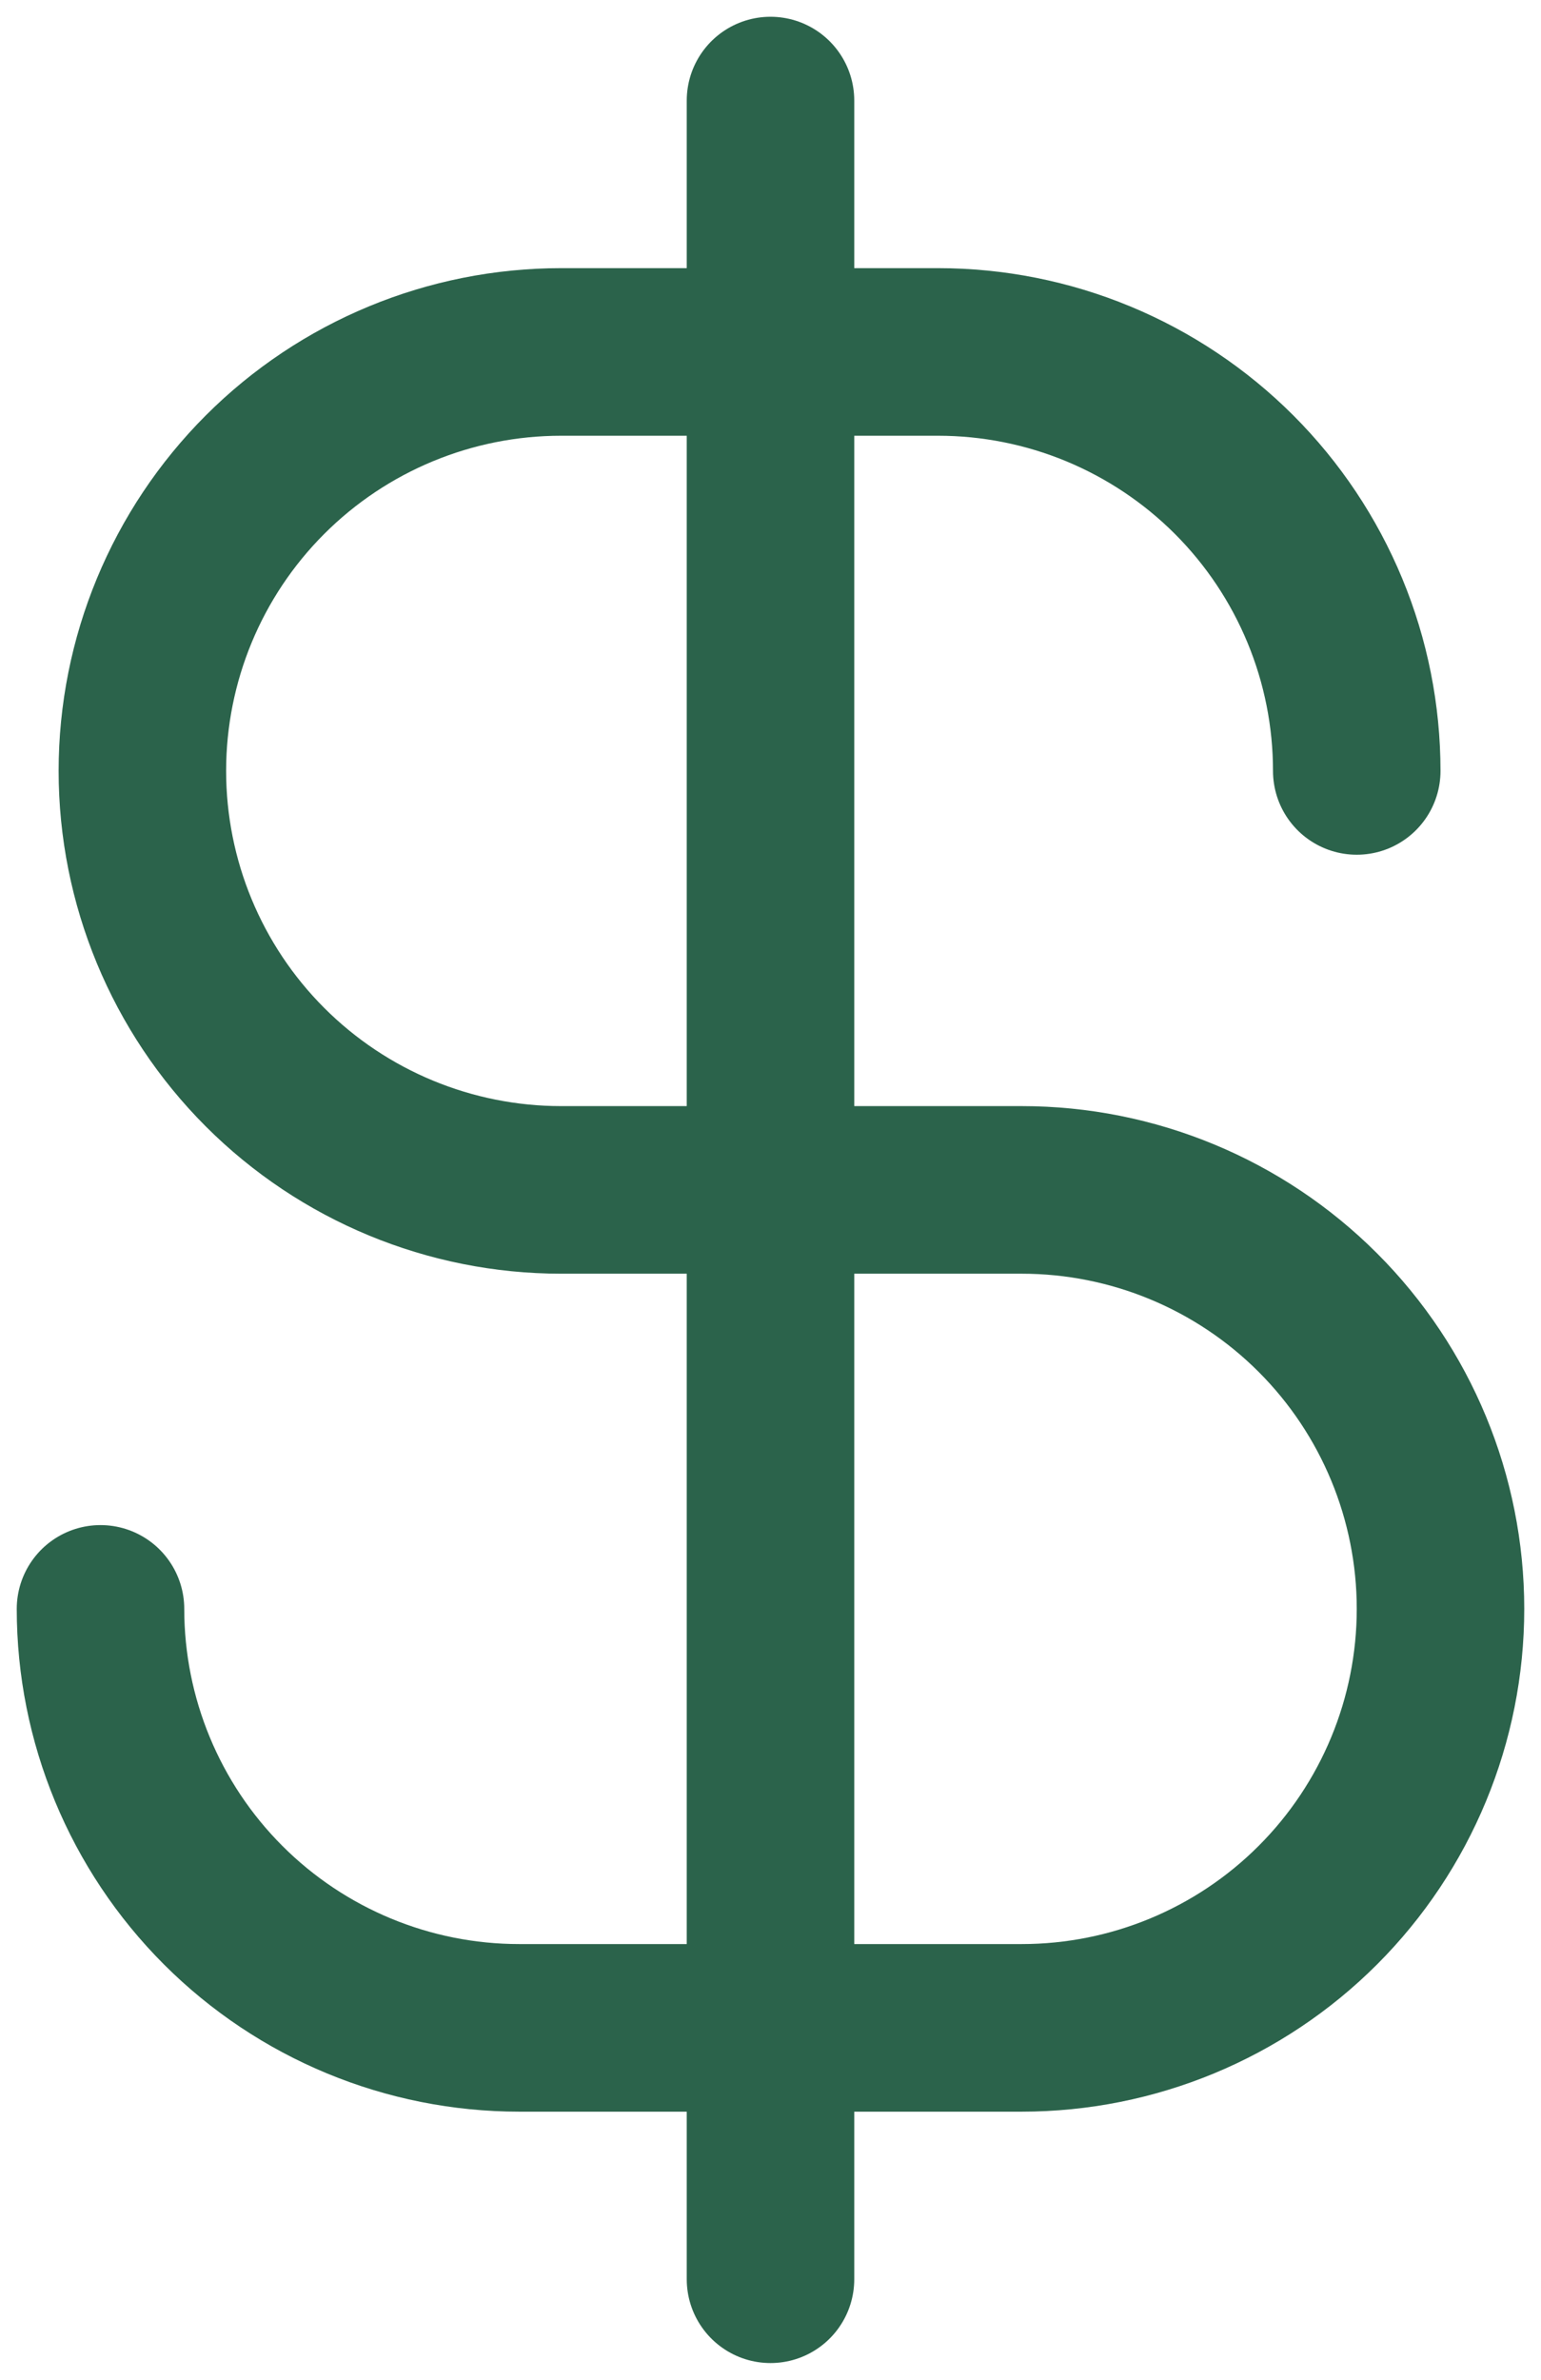 <svg width="46" height="71" viewBox="0 0 46 71" fill="none" xmlns="http://www.w3.org/2000/svg">
<path d="M23 3V68" stroke="#2B634B" stroke-width="5" stroke-linecap="round" stroke-linejoin="round"/>
<path d="M40.5 23C40.5 21.358 40.177 19.733 39.548 18.216C38.92 16.7 38 15.322 36.839 14.161C35.678 13 34.3 12.08 32.783 11.451C31.267 10.823 29.642 10.5 28 10.5H16.75C13.435 10.5 10.255 11.817 7.911 14.161C5.567 16.505 4.25 19.685 4.25 23C4.25 26.315 5.567 29.495 7.911 31.839C10.255 34.183 13.435 35.5 16.75 35.5H30.5C33.815 35.5 36.995 36.817 39.339 39.161C41.683 41.505 43 44.685 43 48C43 51.315 41.683 54.495 39.339 56.839C36.995 59.183 33.815 60.5 30.5 60.5H15.5C12.185 60.5 9.005 59.183 6.661 56.839C4.317 54.495 3 51.315 3 48" stroke="#2B634B" stroke-width="5" stroke-linecap="round" stroke-linejoin="round"/>
</svg>
